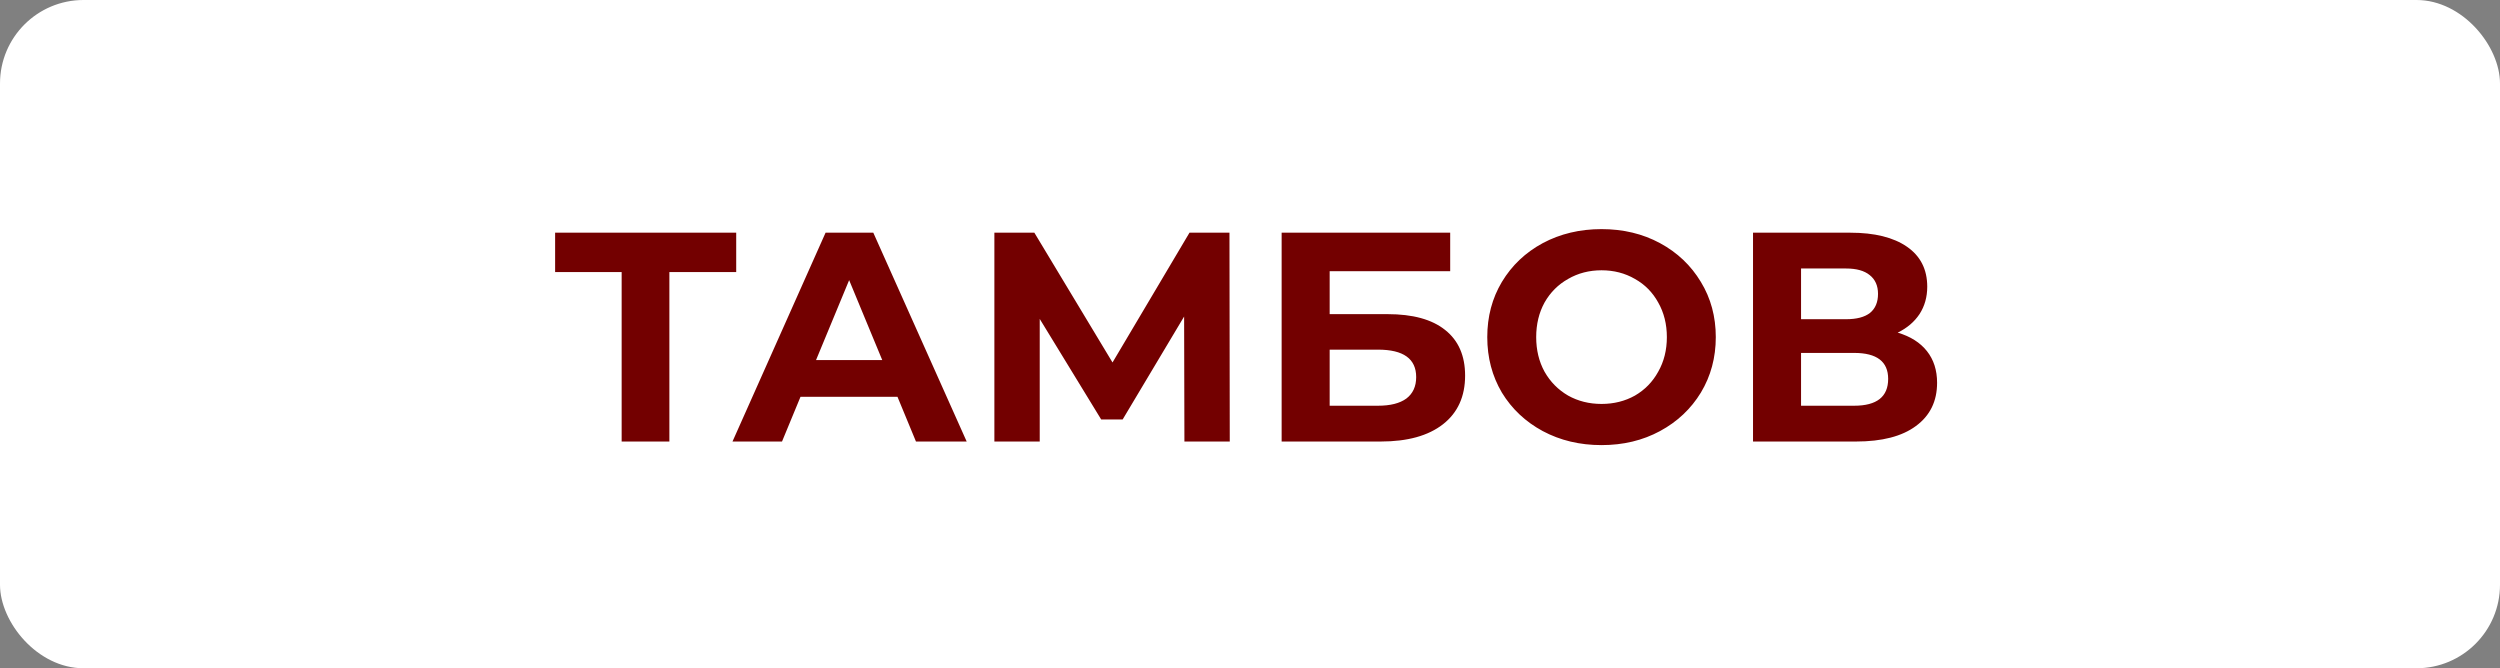 <?xml version="1.0" encoding="UTF-8"?> <svg xmlns="http://www.w3.org/2000/svg" width="419" height="112" viewBox="0 0 419 112" fill="none"><rect x="0" y="0" width="419" height="112" fill="#808080" stroke="none"/><rect width="419" height="112" rx="14" fill="white"></rect><path d="M123.388 45.6H112.188V74H104.188V45.6H93.038V39H123.388V45.6ZM150.416 66.5H134.166L131.066 74H122.766L138.366 39H146.366L162.016 74H153.516L150.416 66.5ZM147.866 60.35L142.316 46.95L136.766 60.35H147.866ZM198.508 74L198.458 53.05L188.158 70.3H184.558L174.258 53.45V74H166.658V39H173.358L186.458 60.75L199.358 39H206.058L206.108 74H198.508ZM214.802 39H243.052V45.45H222.852V52.65H232.552C236.785 52.65 240.002 53.533 242.202 55.3C244.435 57.067 245.552 59.617 245.552 62.95C245.552 66.45 244.319 69.167 241.852 71.1C239.385 73.033 235.902 74 231.402 74H214.802V39ZM230.952 68C233.019 68 234.602 67.6 235.702 66.8C236.802 65.967 237.352 64.767 237.352 63.2C237.352 60.133 235.219 58.6 230.952 58.6H222.852V68H230.952ZM268.416 74.6C264.783 74.6 261.5 73.817 258.566 72.25C255.666 70.683 253.383 68.533 251.716 65.8C250.083 63.033 249.266 59.933 249.266 56.5C249.266 53.067 250.083 49.983 251.716 47.25C253.383 44.483 255.666 42.317 258.566 40.75C261.5 39.183 264.783 38.4 268.416 38.4C272.05 38.4 275.316 39.183 278.216 40.75C281.116 42.317 283.4 44.483 285.066 47.25C286.733 49.983 287.566 53.067 287.566 56.5C287.566 59.933 286.733 63.033 285.066 65.8C283.4 68.533 281.116 70.683 278.216 72.25C275.316 73.817 272.05 74.6 268.416 74.6ZM268.416 67.7C270.483 67.7 272.35 67.233 274.016 66.3C275.683 65.333 276.983 64 277.916 62.3C278.883 60.6 279.366 58.667 279.366 56.5C279.366 54.333 278.883 52.4 277.916 50.7C276.983 49 275.683 47.683 274.016 46.75C272.35 45.783 270.483 45.3 268.416 45.3C266.35 45.3 264.483 45.783 262.816 46.75C261.15 47.683 259.833 49 258.866 50.7C257.933 52.4 257.466 54.333 257.466 56.5C257.466 58.667 257.933 60.6 258.866 62.3C259.833 64 261.15 65.333 262.816 66.3C264.483 67.233 266.35 67.7 268.416 67.7ZM318.056 55.75C320.189 56.383 321.823 57.417 322.956 58.85C324.089 60.283 324.656 62.05 324.656 64.15C324.656 67.25 323.473 69.667 321.106 71.4C318.773 73.133 315.423 74 311.056 74H293.806V39H310.106C314.173 39 317.339 39.783 319.606 41.35C321.873 42.917 323.006 45.15 323.006 48.05C323.006 49.783 322.573 51.317 321.706 52.65C320.839 53.95 319.623 54.983 318.056 55.75ZM301.856 53.5H309.406C311.173 53.5 312.506 53.15 313.406 52.45C314.306 51.717 314.756 50.65 314.756 49.25C314.756 47.883 314.289 46.833 313.356 46.1C312.456 45.367 311.139 45 309.406 45H301.856V53.5ZM310.756 68C314.556 68 316.456 66.5 316.456 63.5C316.456 60.6 314.556 59.15 310.756 59.15H301.856V68H310.756Z" fill="#730000"></path></svg> 